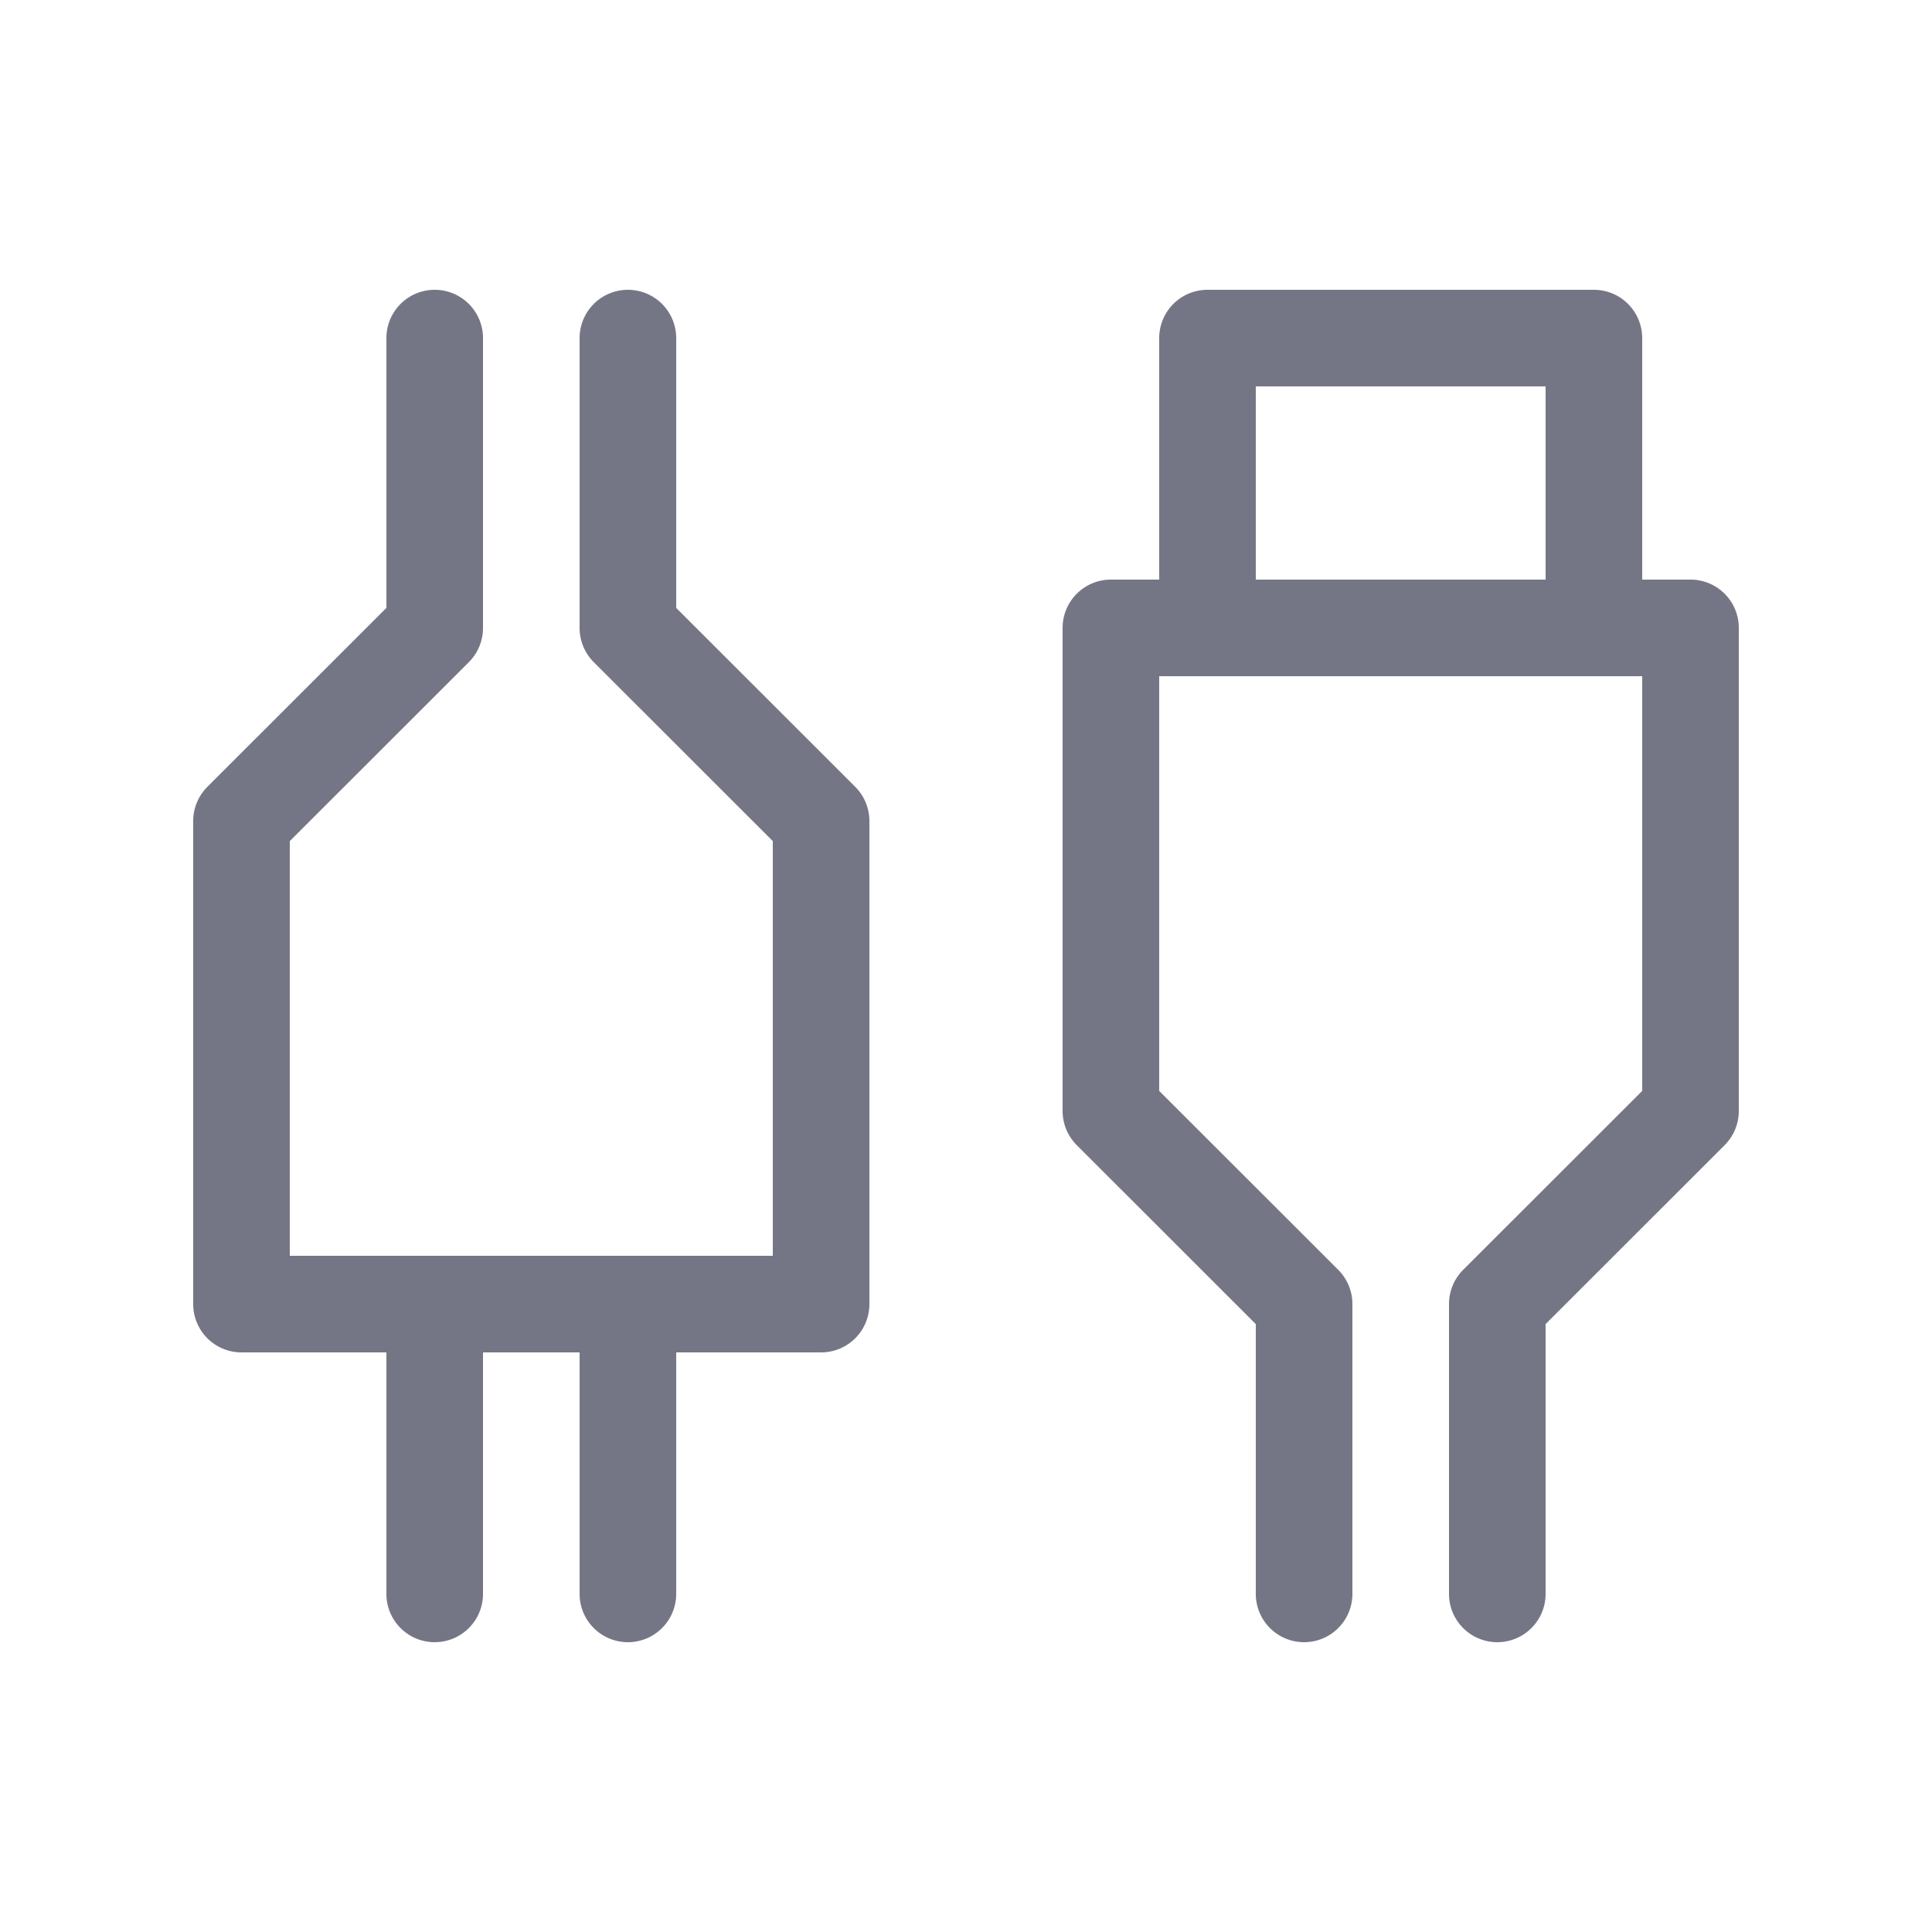 <svg xmlns="http://www.w3.org/2000/svg" width="20" height="20" viewBox="0 0 20 20"><path fill="#757685" d="M5 3.5a.5.5 0 0 0-1 0v2.793L2.146 8.146A.5.5 0 0 0 2 8.5v5a.5.5 0 0 0 .5.5H4v2.5a.5.5 0 0 0 1 0V14h1v2.5a.5.5 0 0 0 1 0V14h1.5a.5.5 0 0 0 .5-.5v-5a.5.5 0 0 0-.146-.354L7 6.293V3.5a.5.5 0 0 0-1 0v3a.5.5 0 0 0 .146.354L8 8.707V13H3V8.707l1.854-1.853A.5.5 0 0 0 5 6.5zm10 13v-3a.5.5 0 0 1 .146-.354L17 11.293V7h-5v4.293l1.854 1.853A.5.5 0 0 1 14 13.5v3a.5.5 0 0 1-1 0v-2.793l-1.854-1.853A.5.5 0 0 1 11 11.5v-5a.5.5 0 0 1 .5-.5h.5V3.5a.5.5 0 0 1 .5-.5h4a.5.5 0 0 1 .5.5V6h.5a.5.5 0 0 1 .5.5v5a.5.5 0 0 1-.146.354L16 13.707V16.5a.5.5 0 0 1-1 0M13 6h3V4h-3z"/></svg>
